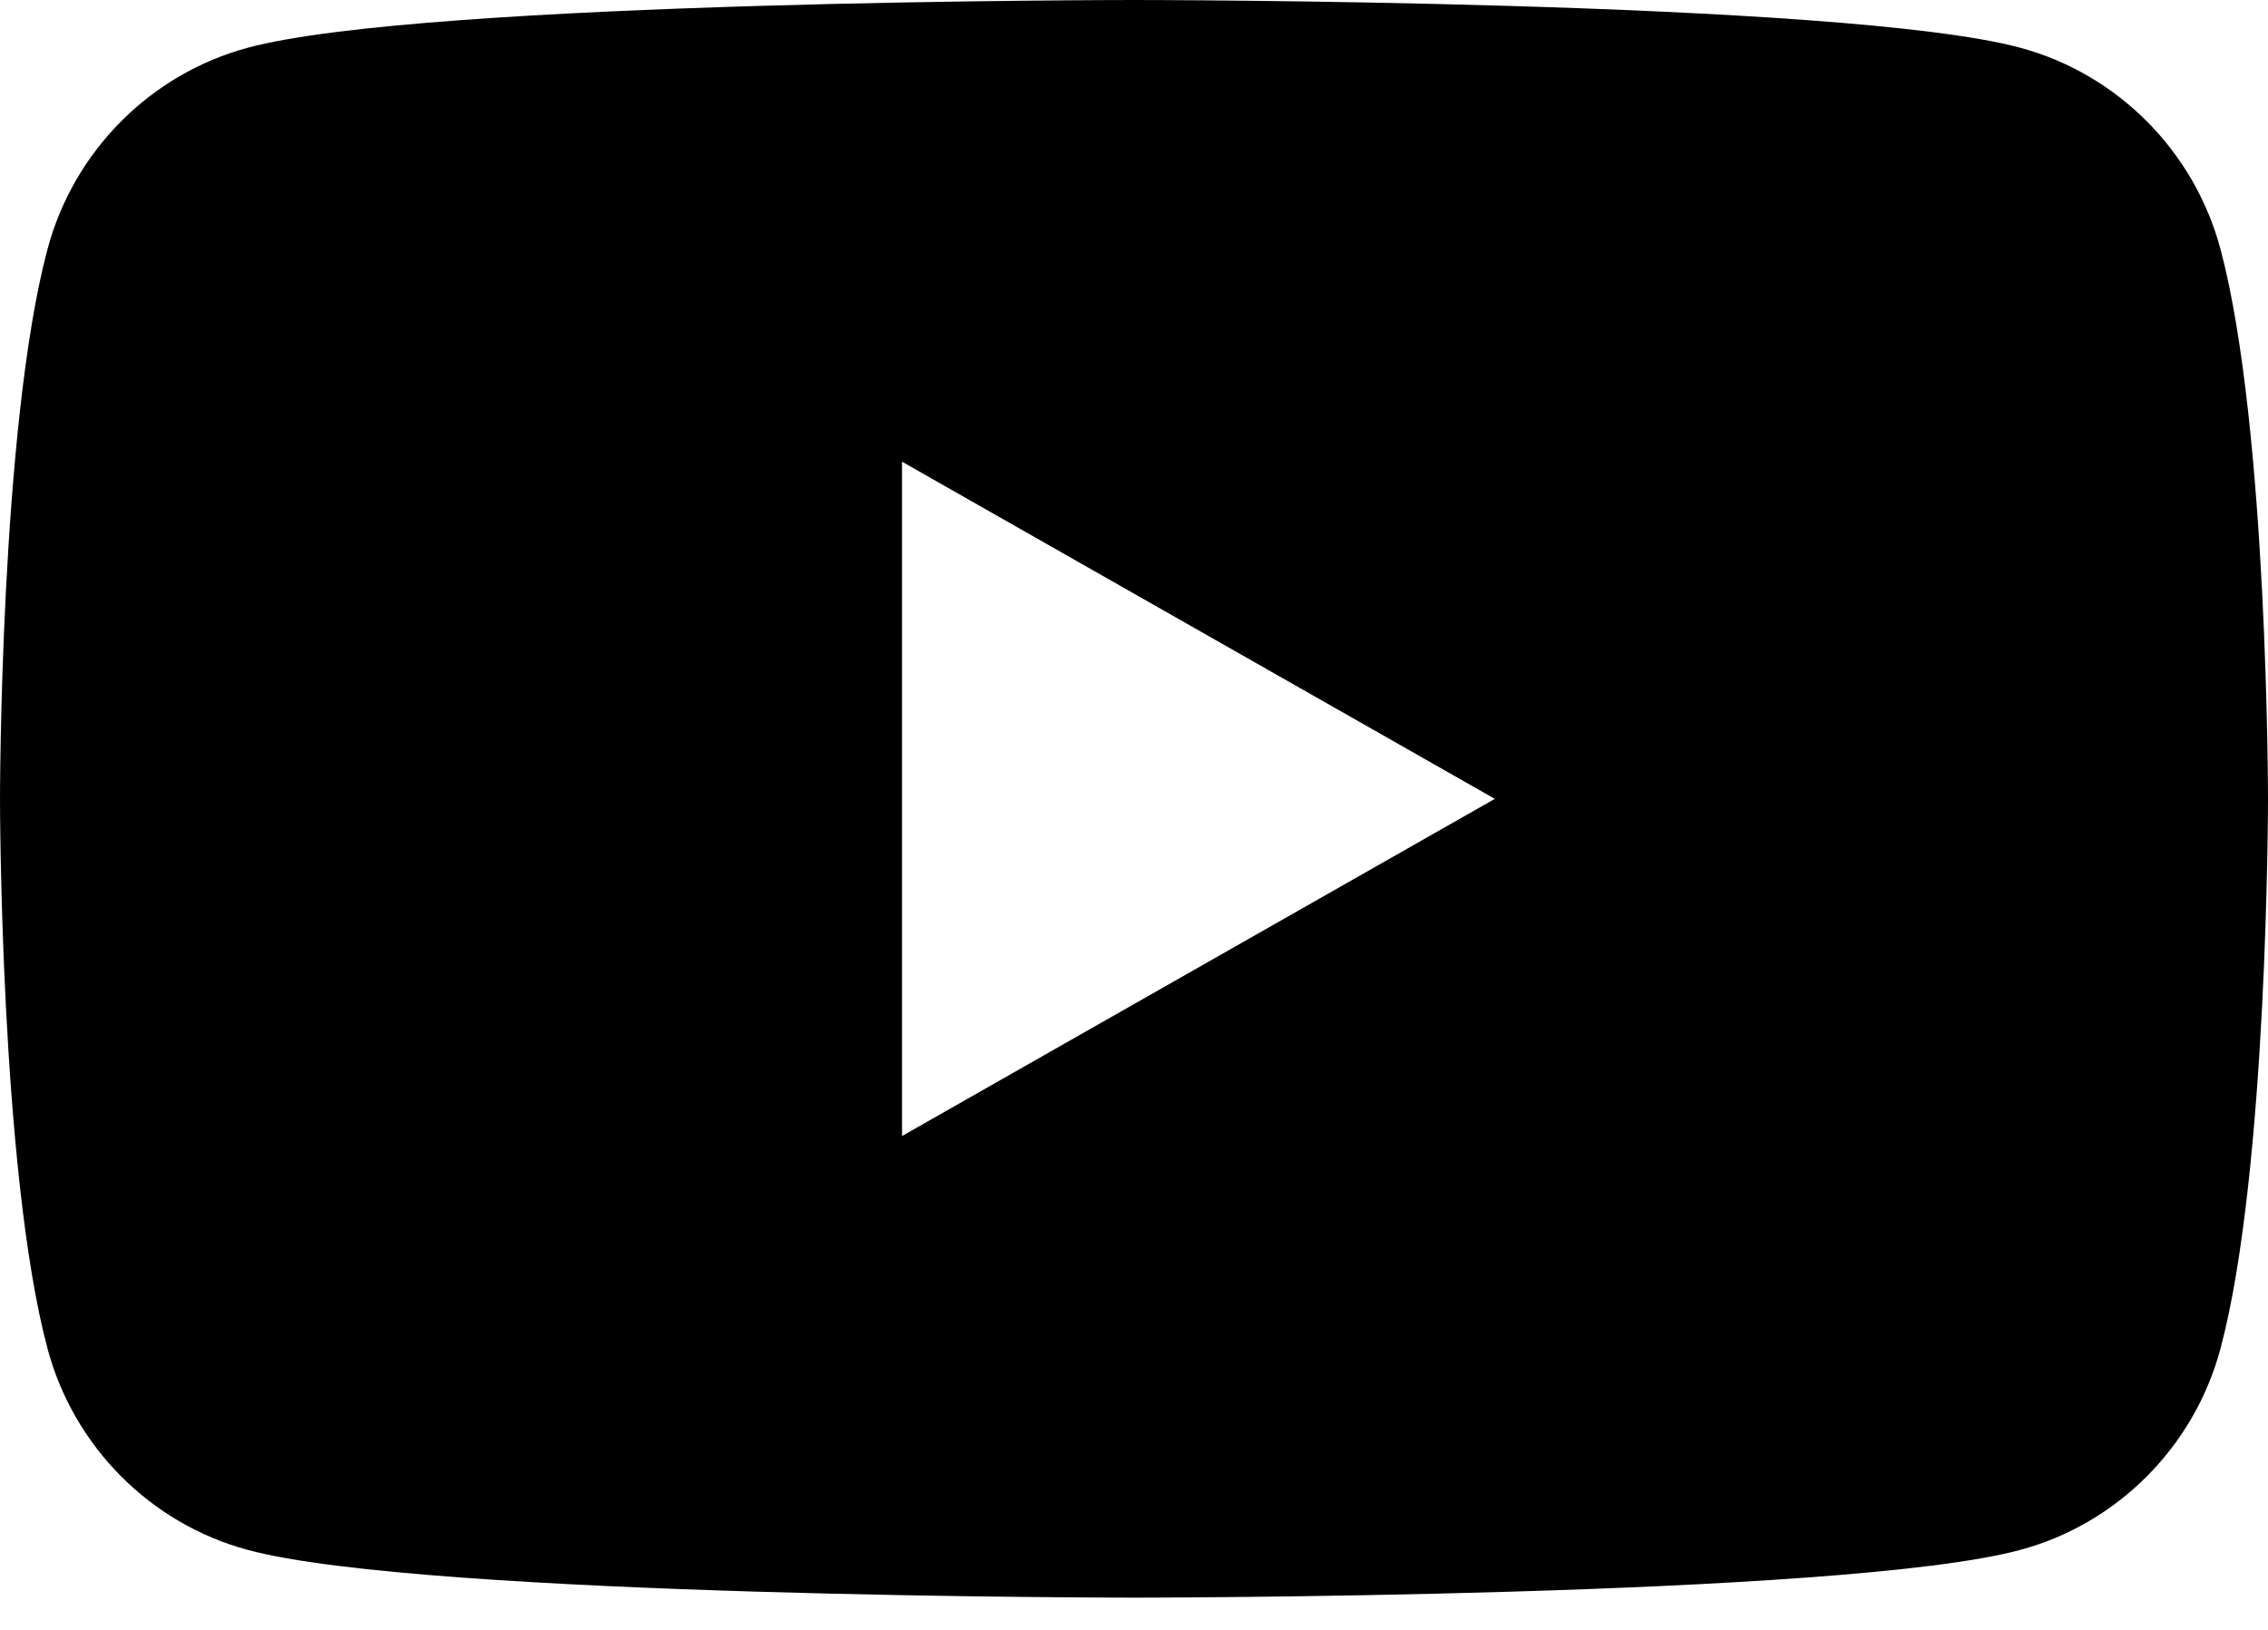 <svg width="32" height="23" viewBox="0 0 32 23" fill="none" xmlns="http://www.w3.org/2000/svg">
<path d="M31.331 3.521C30.963 2.135 29.879 1.044 28.502 0.673C26.006 -1.19209e-07 16 0 16 0C16 0 5.993 -1.19209e-07 3.498 0.673C2.121 1.043 1.037 2.135 0.669 3.521C0 6.033 0 11.273 0 11.273C0 11.273 0 16.514 0.669 19.025C1.037 20.411 2.121 21.502 3.498 21.872C5.994 22.545 16 22.545 16 22.545C16 22.545 26.007 22.545 28.502 21.872C29.879 21.502 30.963 20.41 31.331 19.025C32 16.513 32 11.273 32 11.273C32 11.273 32 6.033 31.331 3.521ZM12.727 16.031V6.515L21.091 11.273L12.727 16.031Z" fill="black"/>
</svg>
